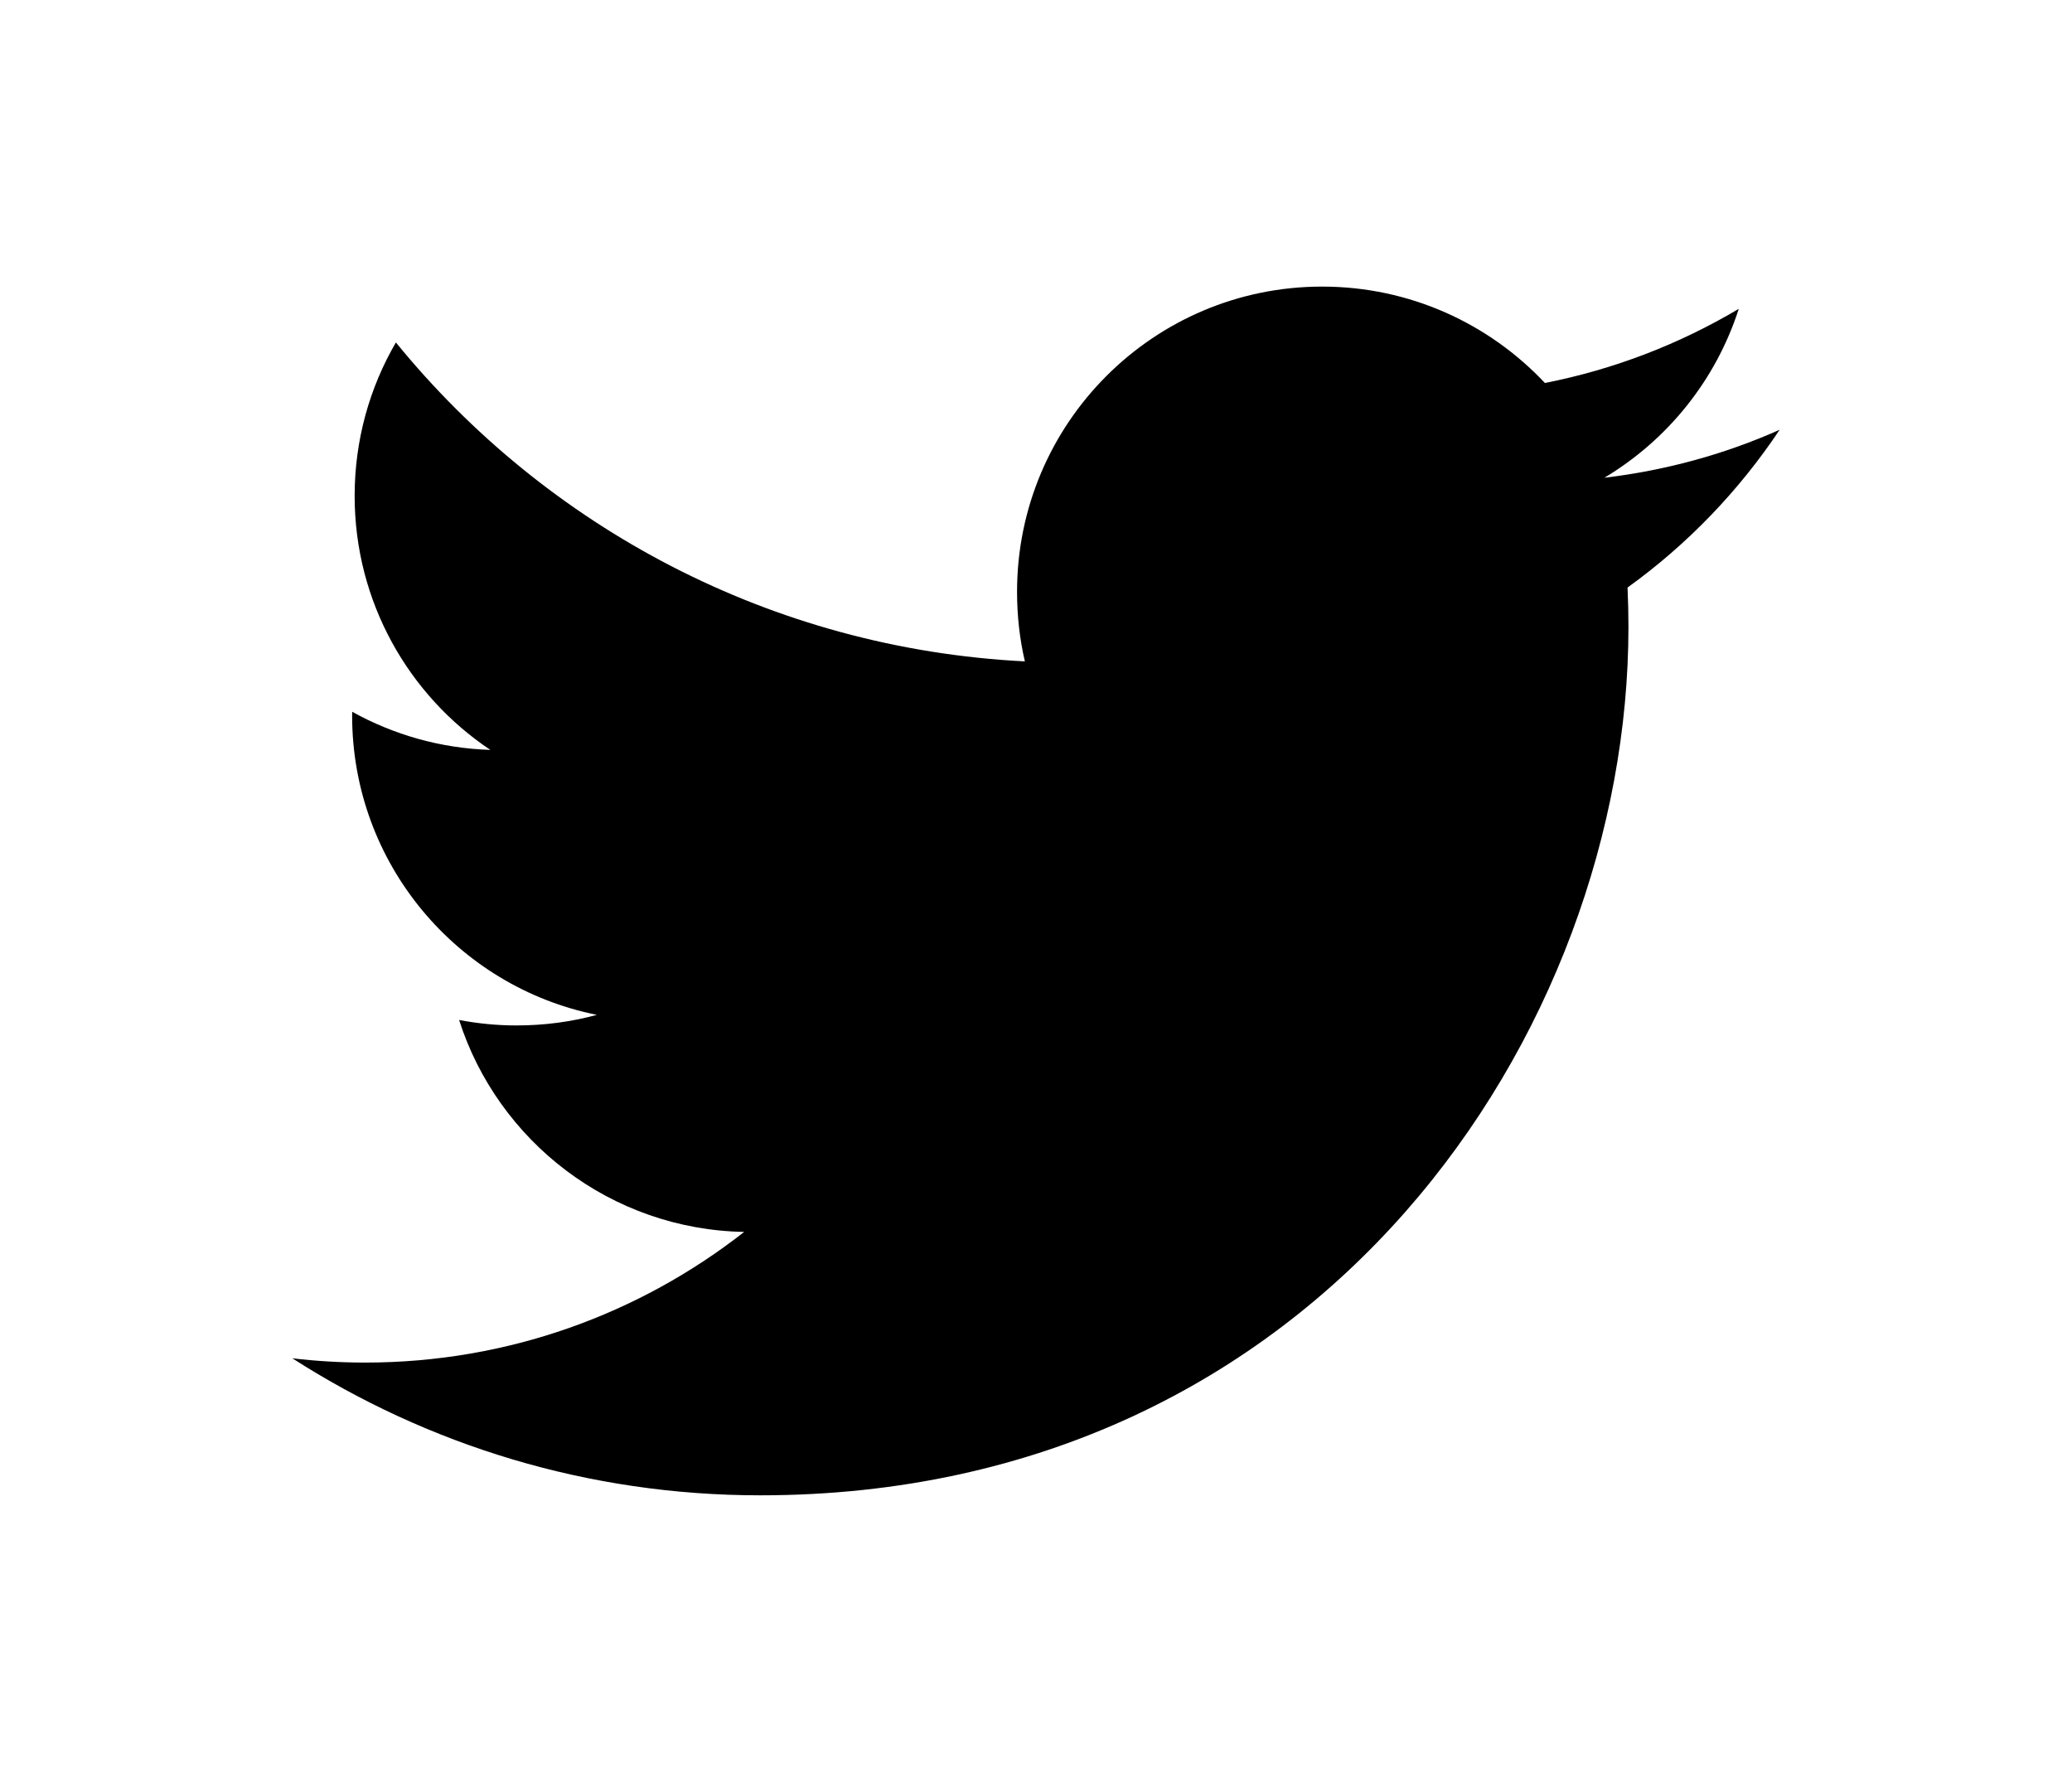 <?xml version="1.0" encoding="utf-8"?>
<!-- Generator: Adobe Illustrator 15.0.0, SVG Export Plug-In . SVG Version: 6.00 Build 0)  -->
<!DOCTYPE svg PUBLIC "-//W3C//DTD SVG 1.1//EN" "http://www.w3.org/Graphics/SVG/1.1/DTD/svg11.dtd">
<svg version="1.1" id="Layer_1" xmlns="http://www.w3.org/2000/svg" xmlns:xlink="http://www.w3.org/1999/xlink" x="0px" y="0px"
	 width="465.14px" height="400px" viewBox="0 218.445 465.14 400" enable-background="new 0 218.445 465.14 400"
	 xml:space="preserve">
<path fill="#000000" d="M365.365,350.334c0.13,2.951,0.201,5.924,0.201,8.887c0,90.537-68.891,194.891-194.926,194.891
	c-38.685,0-74.697-11.311-105.01-30.758c5.361,0.633,10.817,0.959,16.343,0.959c32.105,0,61.634-10.959,85.085-29.328
	c-29.972-0.553-55.285-20.347-63.999-47.579c4.169,0.795,8.479,1.229,12.88,1.229c6.241,0,12.304-0.809,18.054-2.379
	c-31.341-6.287-54.945-33.965-54.945-67.179c0-0.282,0-0.586,0.013-0.855c9.228,5.118,19.787,8.207,31.016,8.558
	c-18.369-12.268-30.465-33.25-30.465-57.007c0-12.573,3.37-24.342,9.261-34.455c33.777,41.457,84.274,68.715,141.197,71.594
	c-1.17-5.023-1.756-10.244-1.756-15.62c0-37.828,30.664-68.513,68.492-68.513c19.704,0,37.489,8.323,50.006,21.637
	c15.62-3.068,30.24-8.759,43.519-16.639c-5.151,16.017-15.981,29.423-30.171,37.912c13.872-1.65,27.115-5.315,39.35-10.771
	C390.374,328.628,378.761,340.701,365.365,350.334z"/>
</svg>
